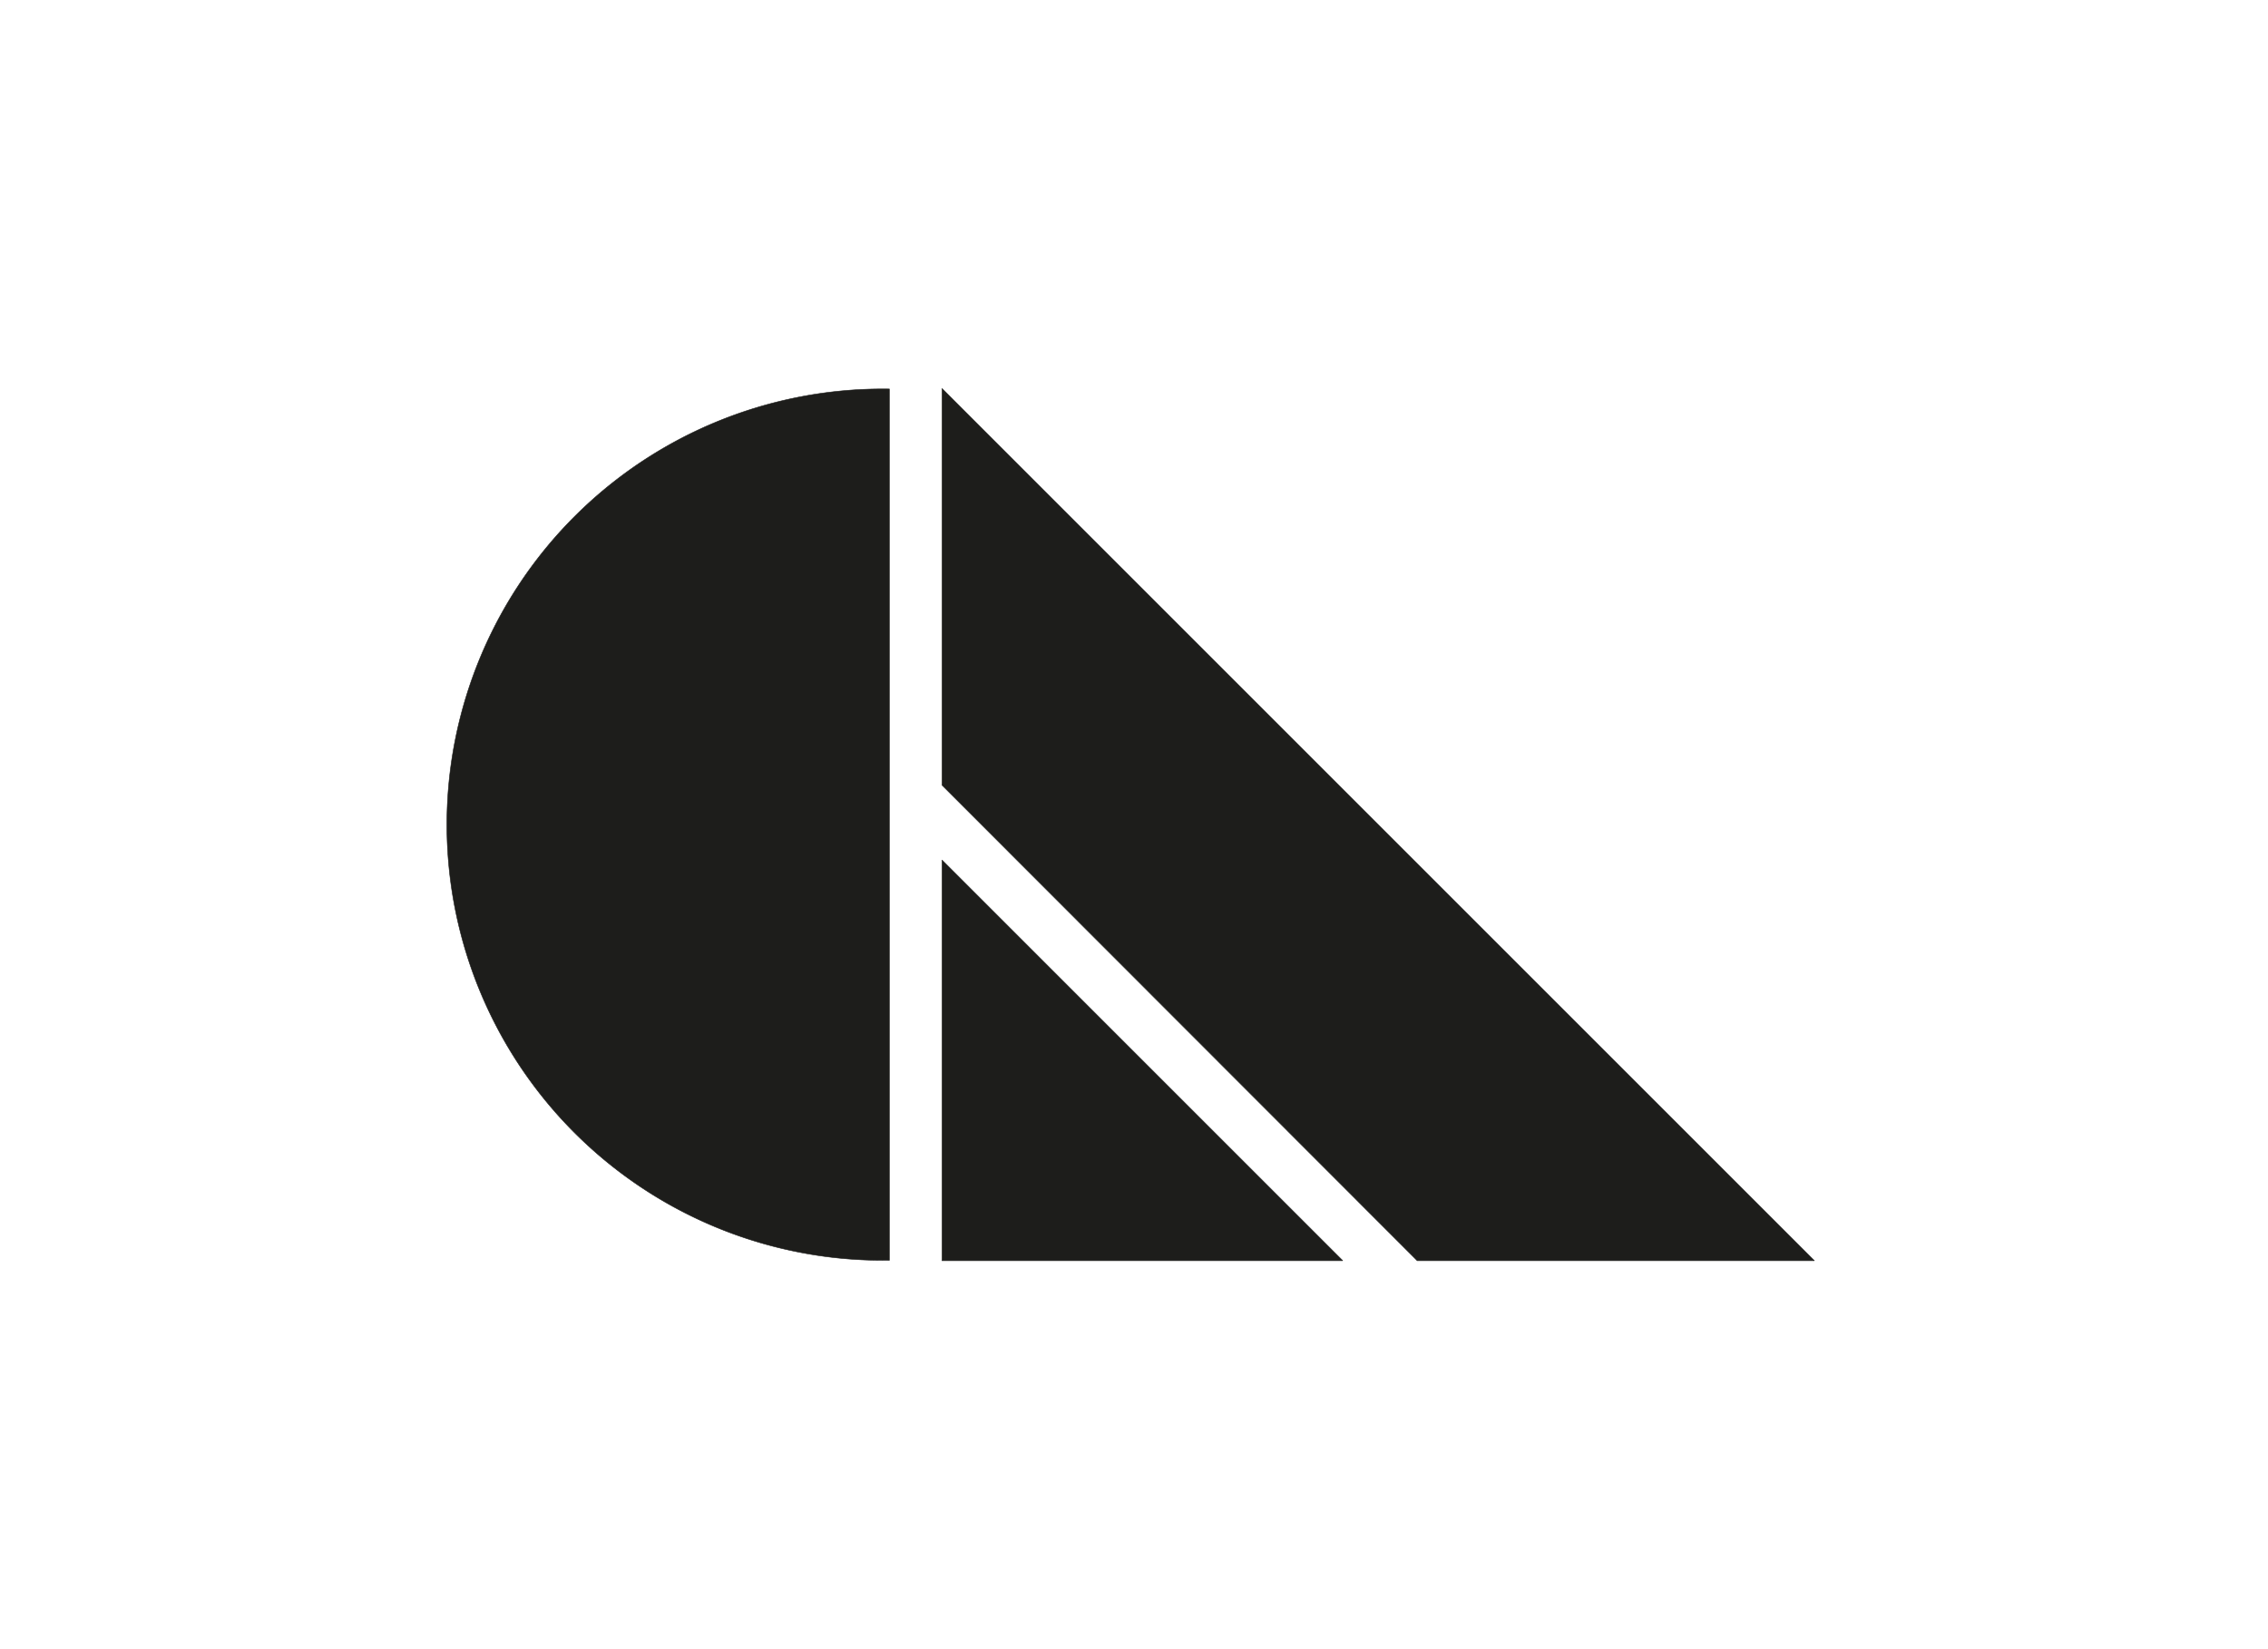 <svg id="Capa_1" data-name="Capa 1" xmlns="http://www.w3.org/2000/svg" viewBox="0 0 220 160"><defs><style>.cls-1{fill:#1d1d1b;stroke:#1d1d1b;stroke-miterlimit:2.61;stroke-width:0.05px;fill-rule:evenodd;}</style></defs><title>template-trabajos-+++_8</title><path class="cls-1" d="M86.27,80v42.27a42.27,42.27,0,1,1,0-84.53V80Z"/><path class="cls-1" d="M91.38,76.18V37.69L176,122.31H137.47L91.38,76.18Zm38.87,46.13H91.38V83.44l38.87,38.87Z"/></svg>